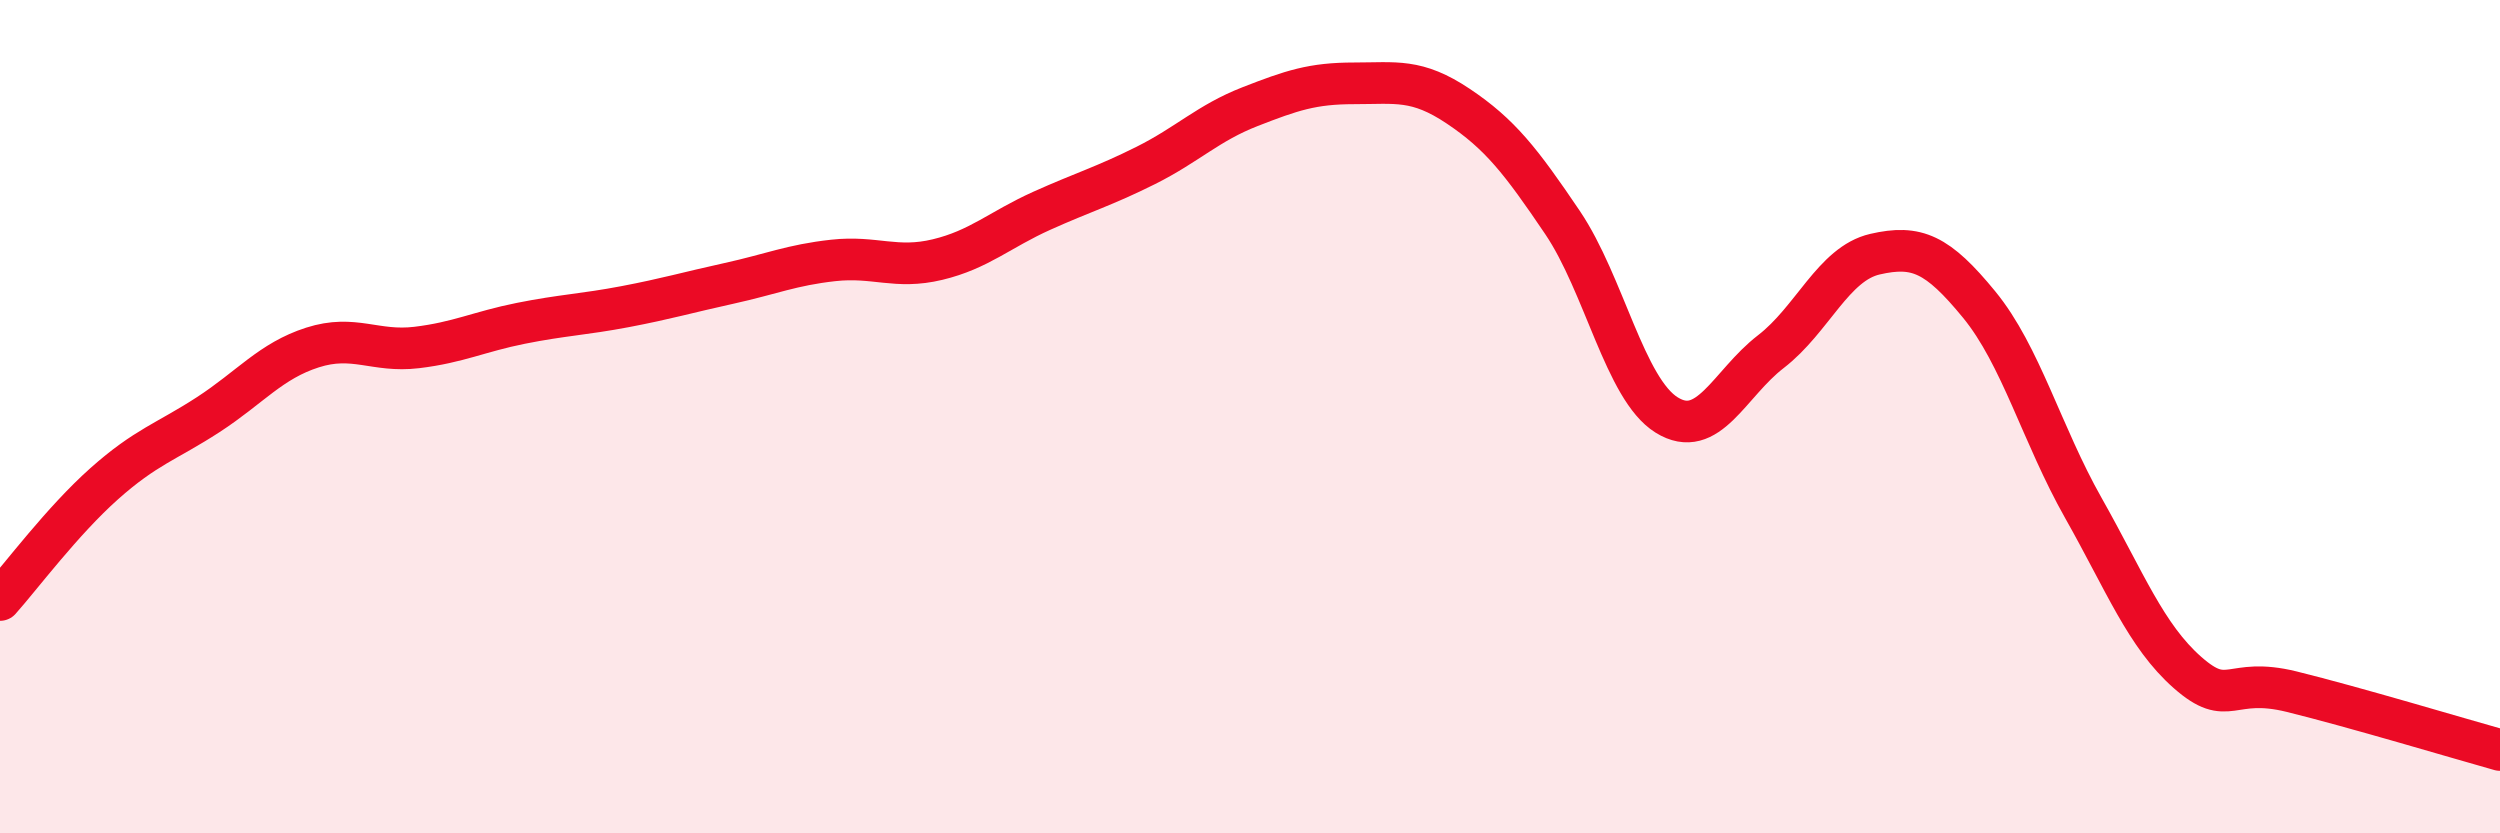 
    <svg width="60" height="20" viewBox="0 0 60 20" xmlns="http://www.w3.org/2000/svg">
      <path
        d="M 0,14.4 C 0.5,13.84 1.5,12.5 2.5,11.61 C 3.5,10.72 4,10.6 5,9.95 C 6,9.3 6.5,8.66 7.5,8.34 C 8.5,8.02 9,8.46 10,8.34 C 11,8.22 11.5,7.96 12.5,7.76 C 13.5,7.56 14,7.55 15,7.36 C 16,7.17 16.5,7.02 17.5,6.8 C 18.5,6.58 19,6.36 20,6.25 C 21,6.14 21.5,6.47 22.5,6.23 C 23.5,5.99 24,5.51 25,5.06 C 26,4.61 26.5,4.47 27.5,3.97 C 28.5,3.47 29,2.95 30,2.56 C 31,2.17 31.5,2 32.5,2 C 33.5,2 34,1.88 35,2.55 C 36,3.22 36.5,3.86 37.5,5.34 C 38.5,6.82 39,9.34 40,9.96 C 41,10.58 41.5,9.21 42.5,8.44 C 43.5,7.67 44,6.33 45,6.1 C 46,5.87 46.5,6.09 47.5,7.31 C 48.5,8.53 49,10.42 50,12.19 C 51,13.96 51.5,15.26 52.5,16.14 C 53.5,17.02 53.5,16.23 55,16.6 C 56.5,16.97 59,17.72 60,18L60 20L0 20Z"
        fill="#EB0A25"
        opacity="0.1"
        stroke-linecap="round"
        stroke-linejoin="round"
      />
      <path
        d="M 0,14.4 C 0.5,13.84 1.5,12.5 2.5,11.61 C 3.5,10.72 4,10.6 5,9.95 C 6,9.3 6.5,8.66 7.5,8.34 C 8.5,8.02 9,8.46 10,8.34 C 11,8.22 11.5,7.96 12.5,7.76 C 13.5,7.56 14,7.55 15,7.36 C 16,7.17 16.5,7.02 17.5,6.8 C 18.5,6.58 19,6.36 20,6.25 C 21,6.14 21.5,6.47 22.5,6.23 C 23.5,5.99 24,5.51 25,5.06 C 26,4.61 26.5,4.47 27.5,3.97 C 28.5,3.47 29,2.95 30,2.56 C 31,2.17 31.5,2 32.5,2 C 33.5,2 34,1.88 35,2.55 C 36,3.22 36.5,3.86 37.5,5.34 C 38.5,6.82 39,9.34 40,9.96 C 41,10.58 41.5,9.21 42.5,8.44 C 43.5,7.67 44,6.33 45,6.1 C 46,5.87 46.5,6.09 47.5,7.31 C 48.5,8.53 49,10.42 50,12.19 C 51,13.96 51.5,15.26 52.5,16.14 C 53.5,17.02 53.5,16.23 55,16.6 C 56.5,16.97 59,17.72 60,18"
        stroke="#EB0A25"
        stroke-width="1"
        fill="none"
        stroke-linecap="round"
        stroke-linejoin="round"
      />
    </svg>
  